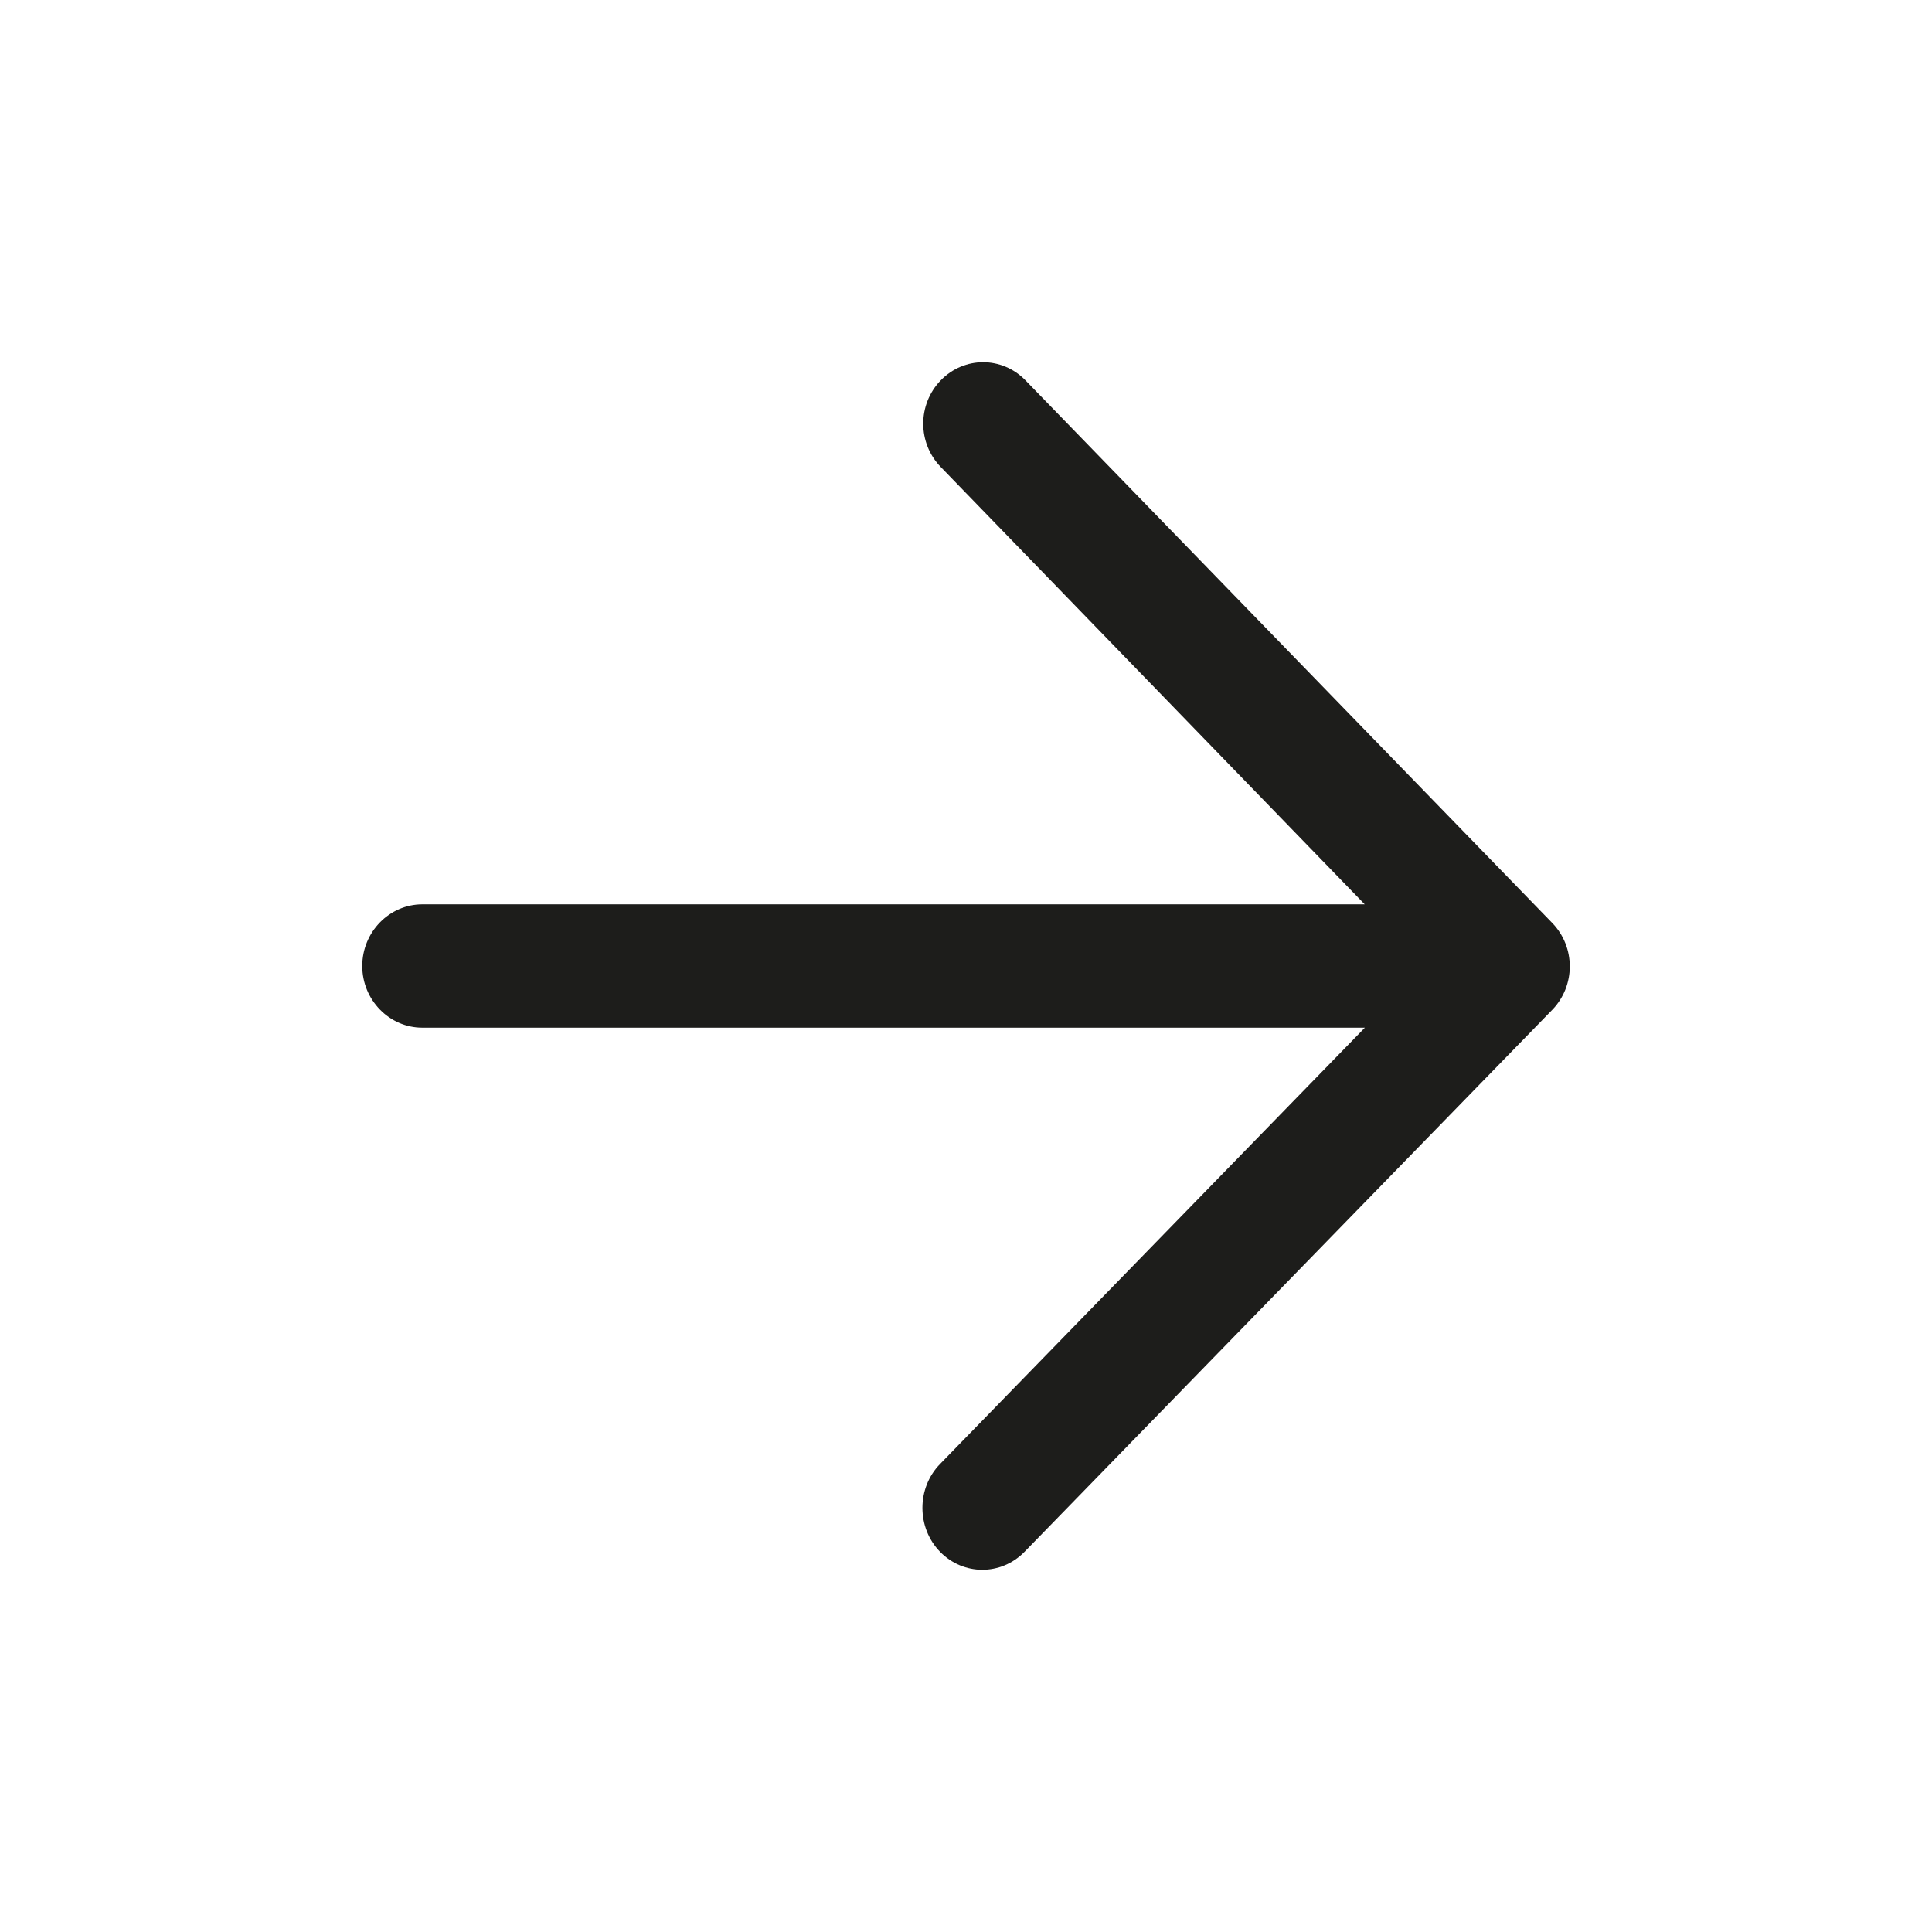 <svg width="24" height="24" viewBox="0 0 24 24" fill="none" xmlns="http://www.w3.org/2000/svg"><path d="M12.738 4.724L19.282 11.465C19.573 11.764 19.573 12.246 19.282 12.545L12.728 19.276C12.437 19.575 11.968 19.575 11.677 19.276C11.386 18.977 11.386 18.485 11.677 18.187L16.955 12.766H5.246C4.836 12.766 4.5 12.421 4.5 12C4.5 11.579 4.836 11.234 5.246 11.234H16.953L11.688 5.803C11.396 5.504 11.396 5.023 11.687 4.724C11.978 4.425 12.447 4.425 12.738 4.724Z" fill="#1D1D1B"/></svg>